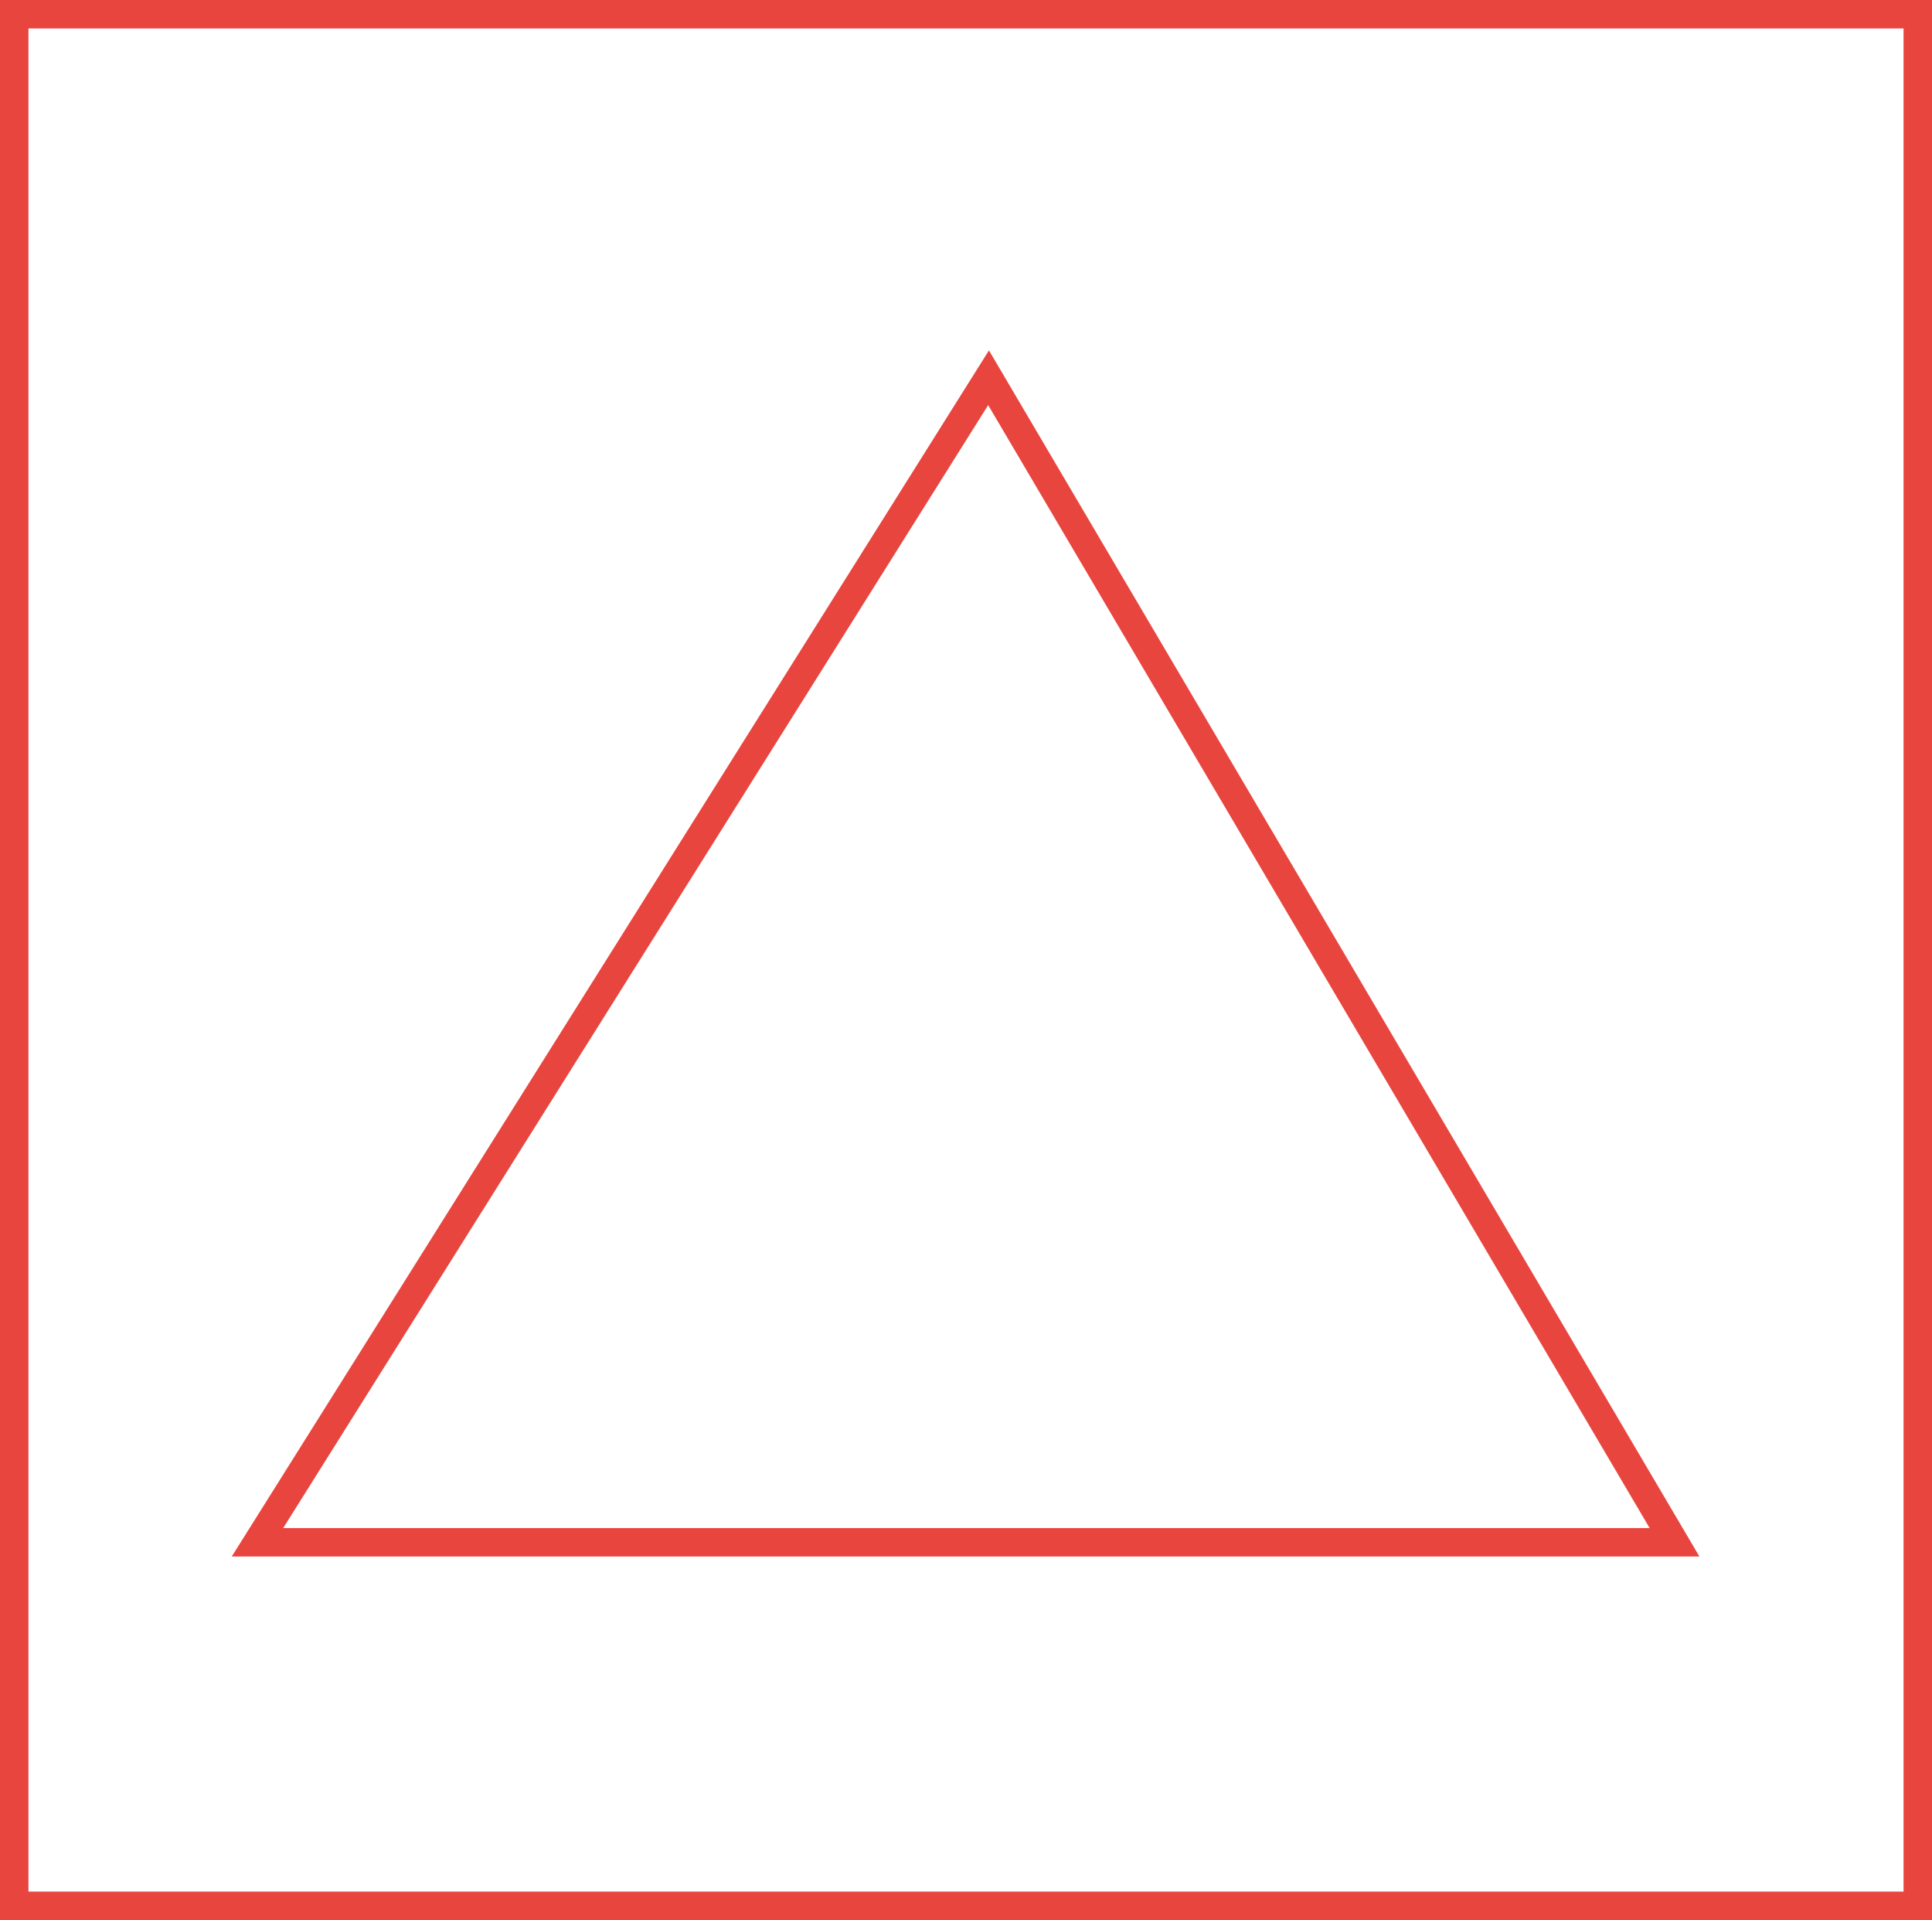 <svg xmlns="http://www.w3.org/2000/svg" viewBox="0 0 101.9 101.25"><defs><style>.cls-1{fill:none;stroke:#e9453f;stroke-miterlimit:10;stroke-width:1.5px;}</style></defs><g id="Lager_2" data-name="Lager 2"><g id="Lager_1-2" data-name="Lager 1"><g id="Calque_2" data-name="Calque 2"><g id="Calque_1-2" data-name="Calque 1-2"><polygon class="cls-1" points="52.14 19.92 13.58 81.33 88.32 81.33 52.14 19.92"/></g></g><rect class="cls-1" x="0.75" y="0.75" width="100.4" height="99.75"/></g></g></svg>
